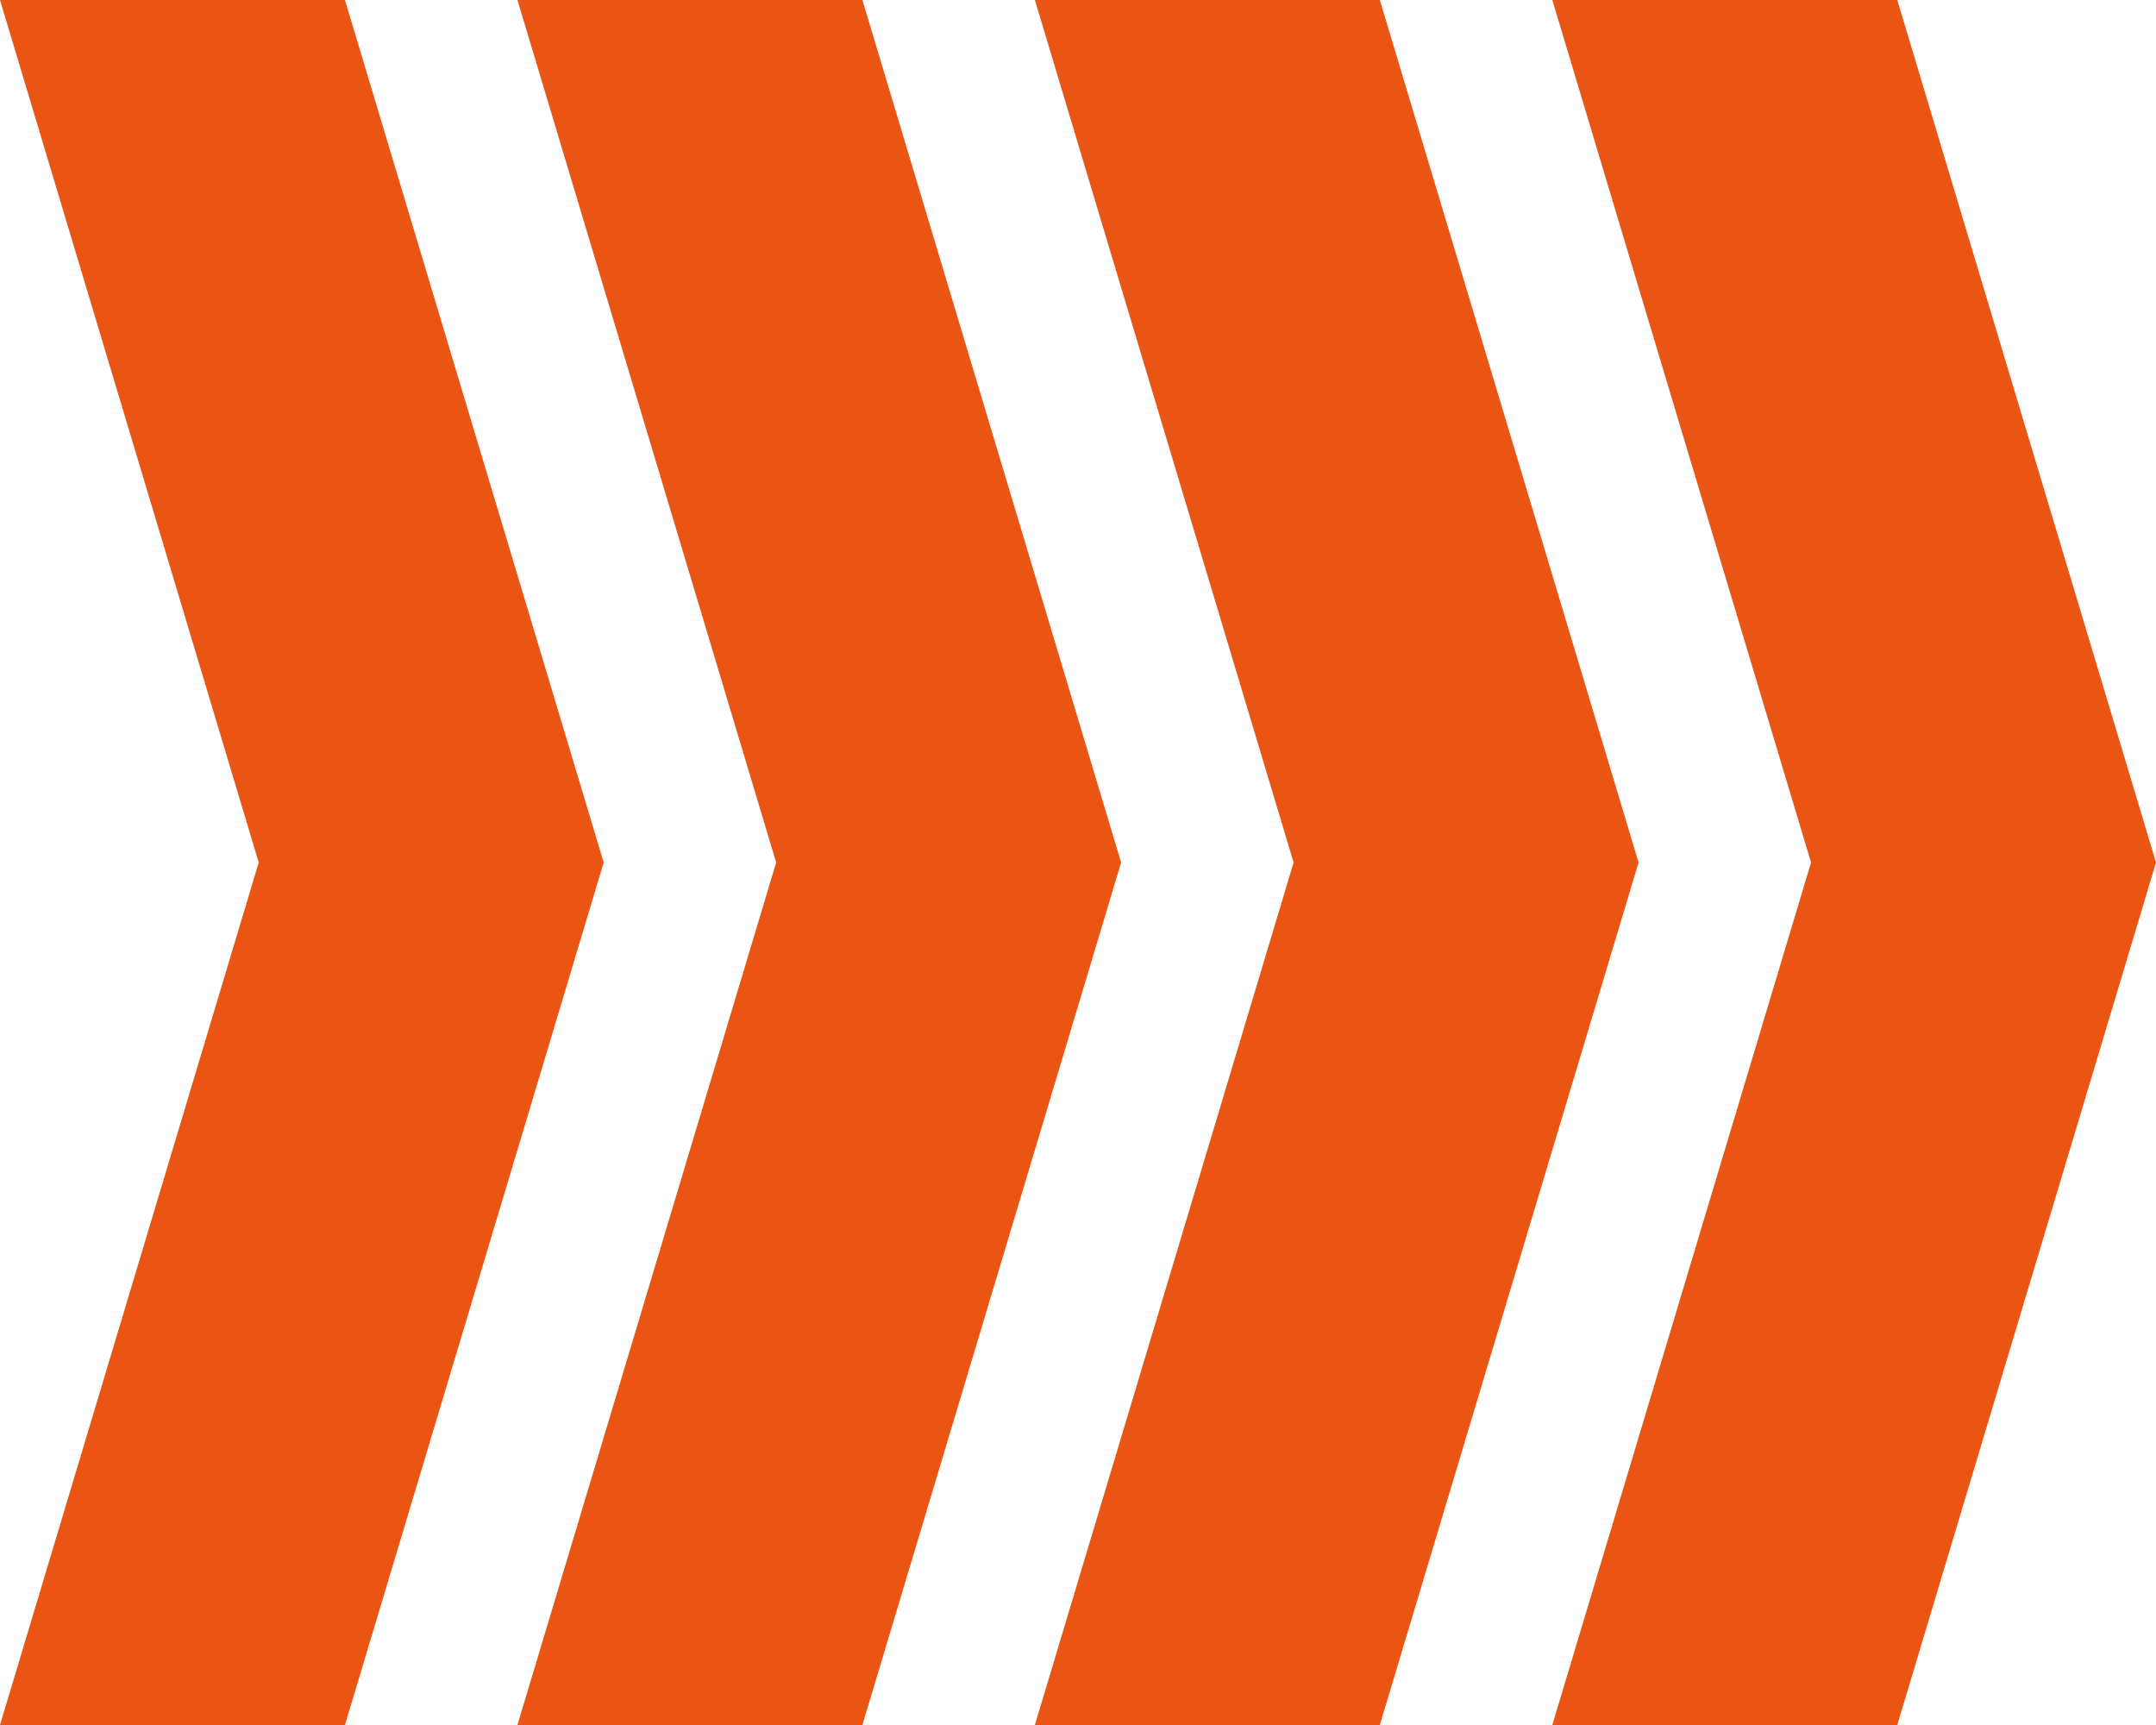 <?xml version="1.0" encoding="utf-8"?>
<!-- Generator: Adobe Illustrator 21.0.2, SVG Export Plug-In . SVG Version: 6.00 Build 0)  -->
<svg version="1.1" id="レイヤー_1" xmlns="http://www.w3.org/2000/svg" xmlns:xlink="http://www.w3.org/1999/xlink" x="0px"
	 y="0px" width="125px" height="100px" viewBox="0 0 125 100" style="enable-background:new 0 0 125 100;" xml:space="preserve">
<style type="text/css">
	.st0{fill:#EA5514;}
</style>
<g>
	<polygon class="st0" points="50,100 30,100 45,50 30,0 50,0 65,50 	"/>
	<polygon class="st0" points="80,100 60,100 75,50 60,0 80,0 95,50 	"/>
	<polygon class="st0" points="20,100 0,100 15,50 0,0 20,0 35,50 	"/>
	<polygon class="st0" points="110,100 90,100 105,50 90,0 110,0 125,50 	"/>
</g>
</svg>
